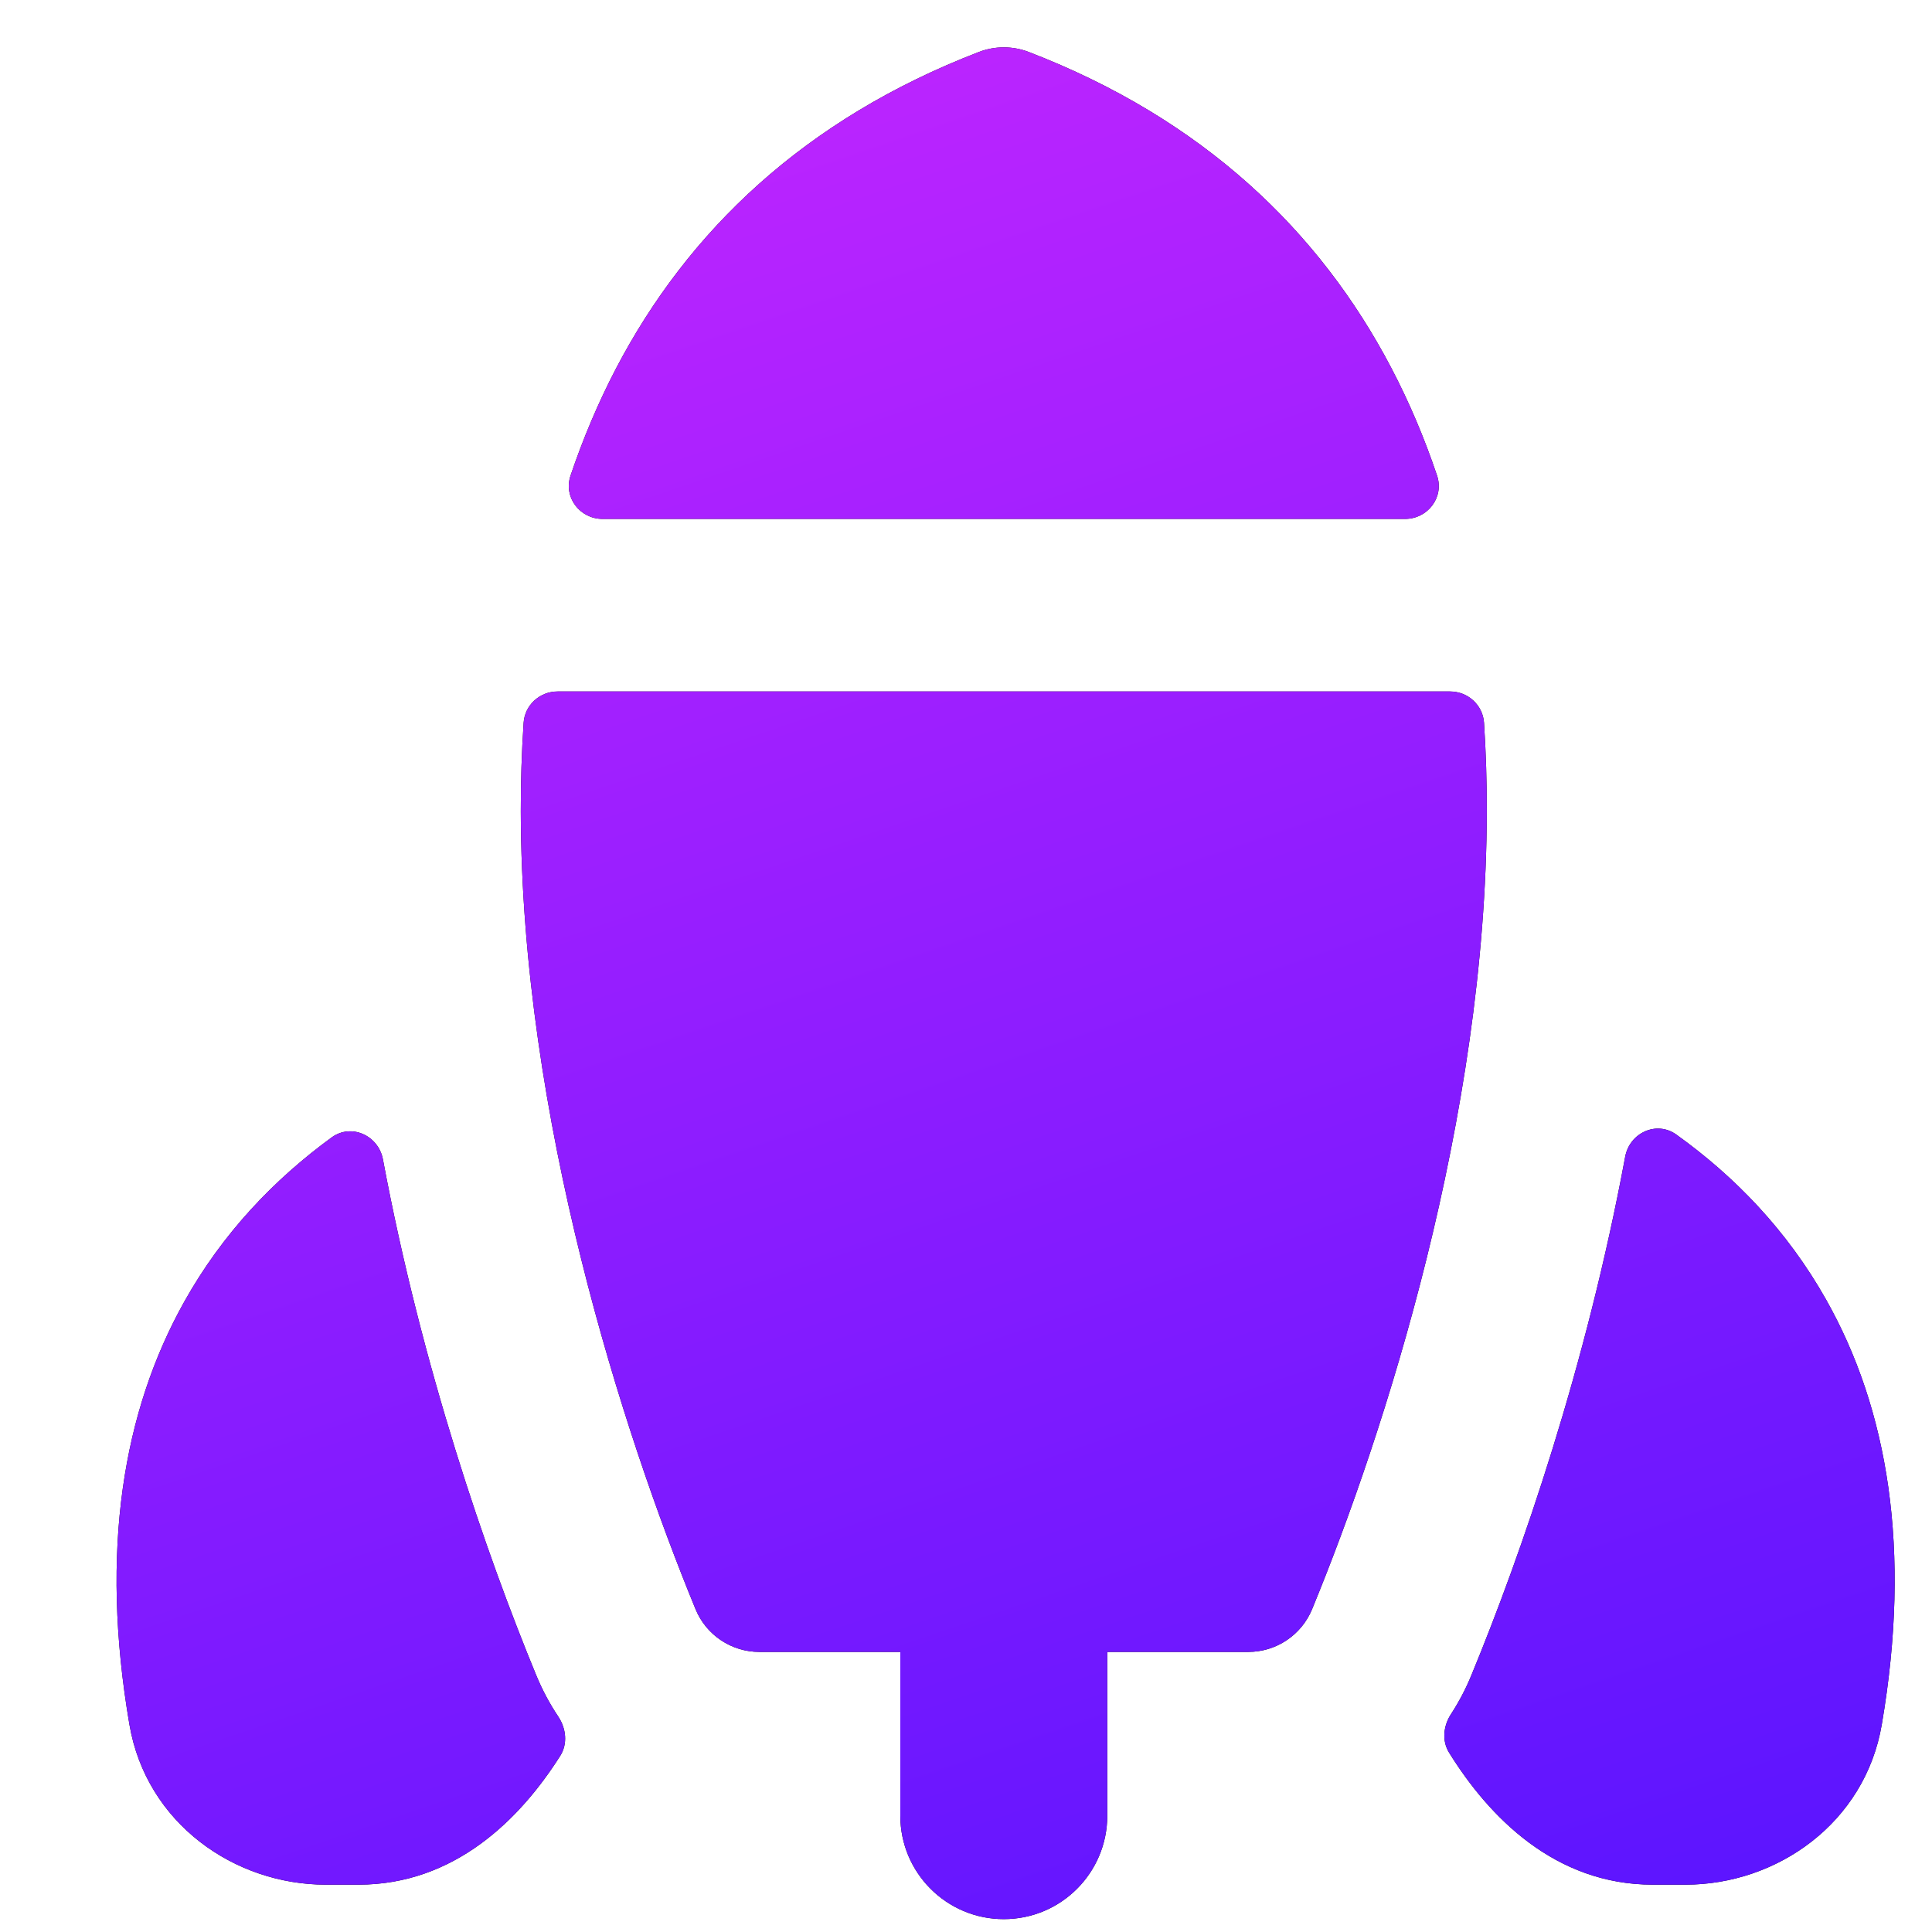 <svg width="32" height="32" viewBox="0 0 32 32" fill="none" xmlns="http://www.w3.org/2000/svg">
<path fill-rule="evenodd" clip-rule="evenodd" d="M17.037 0.86C16.772 0.759 16.48 0.759 16.216 0.86C13.323 1.973 11.394 3.831 10.208 6.094C9.908 6.668 9.657 7.264 9.45 7.877C9.329 8.235 9.603 8.595 9.981 8.595H23.271C23.649 8.595 23.923 8.235 23.802 7.877C23.596 7.264 23.345 6.668 23.044 6.094C21.859 3.831 19.929 1.973 17.037 0.86ZM8.673 11.971C8.693 11.677 8.94 11.453 9.235 11.453H24.018C24.313 11.453 24.56 11.677 24.58 11.971C24.612 12.461 24.627 12.952 24.626 13.442C24.618 18.505 22.938 23.724 21.732 26.654C21.555 27.082 21.138 27.361 20.675 27.361H18.34V30.073C18.34 31.02 17.573 31.787 16.626 31.787C15.679 31.787 14.912 31.02 14.912 30.073V27.361H12.578C12.115 27.361 11.697 27.082 11.521 26.654C10.315 23.724 8.635 18.505 8.626 13.442C8.625 12.952 8.64 12.461 8.673 11.971ZM6.343 19.205C6.269 18.806 5.819 18.601 5.492 18.84C4.542 19.534 3.686 20.425 3.05 21.564C2.041 23.369 1.649 25.675 2.144 28.565C2.423 30.198 3.882 31.216 5.395 31.216H5.938C7.531 31.216 8.615 30.131 9.28 29.081C9.405 28.882 9.377 28.63 9.248 28.434C9.104 28.219 8.98 27.987 8.879 27.741C8.052 25.734 6.988 22.654 6.343 19.205ZM24.031 28.394C23.906 28.587 23.88 28.835 24.002 29.03C24.663 30.096 25.756 31.216 27.375 31.216H27.918C29.43 31.216 30.889 30.198 31.168 28.565C31.666 25.657 31.267 23.336 30.246 21.526C29.599 20.378 28.73 19.483 27.765 18.792C27.437 18.557 26.991 18.763 26.918 19.16C26.274 22.627 25.204 25.725 24.373 27.741C24.279 27.972 24.164 28.19 24.031 28.394Z" fill="black"/>
<path fill-rule="evenodd" clip-rule="evenodd" d="M17.037 0.86C16.772 0.759 16.48 0.759 16.216 0.86C13.323 1.973 11.394 3.831 10.208 6.094C9.908 6.668 9.657 7.264 9.45 7.877C9.329 8.235 9.603 8.595 9.981 8.595H23.271C23.649 8.595 23.923 8.235 23.802 7.877C23.596 7.264 23.345 6.668 23.044 6.094C21.859 3.831 19.929 1.973 17.037 0.86ZM8.673 11.971C8.693 11.677 8.94 11.453 9.235 11.453H24.018C24.313 11.453 24.56 11.677 24.58 11.971C24.612 12.461 24.627 12.952 24.626 13.442C24.618 18.505 22.938 23.724 21.732 26.654C21.555 27.082 21.138 27.361 20.675 27.361H18.34V30.073C18.34 31.02 17.573 31.787 16.626 31.787C15.679 31.787 14.912 31.02 14.912 30.073V27.361H12.578C12.115 27.361 11.697 27.082 11.521 26.654C10.315 23.724 8.635 18.505 8.626 13.442C8.625 12.952 8.64 12.461 8.673 11.971ZM6.343 19.205C6.269 18.806 5.819 18.601 5.492 18.84C4.542 19.534 3.686 20.425 3.05 21.564C2.041 23.369 1.649 25.675 2.144 28.565C2.423 30.198 3.882 31.216 5.395 31.216H5.938C7.531 31.216 8.615 30.131 9.28 29.081C9.405 28.882 9.377 28.63 9.248 28.434C9.104 28.219 8.98 27.987 8.879 27.741C8.052 25.734 6.988 22.654 6.343 19.205ZM24.031 28.394C23.906 28.587 23.88 28.835 24.002 29.03C24.663 30.096 25.756 31.216 27.375 31.216H27.918C29.43 31.216 30.889 30.198 31.168 28.565C31.666 25.657 31.267 23.336 30.246 21.526C29.599 20.378 28.73 19.483 27.765 18.792C27.437 18.557 26.991 18.763 26.918 19.16C26.274 22.627 25.204 25.725 24.373 27.741C24.279 27.972 24.164 28.19 24.031 28.394Z" fill="url(#paint0_linear_6887_2244)"/>
<defs>
<linearGradient id="paint0_linear_6887_2244" x1="31" y1="32" x2="18.54" y2="-4.627" gradientUnits="userSpaceOnUse">
<stop stop-color="#5814FF"/>
<stop offset="1" stop-color="#C726FF"/>
</linearGradient>
</defs>
</svg>

